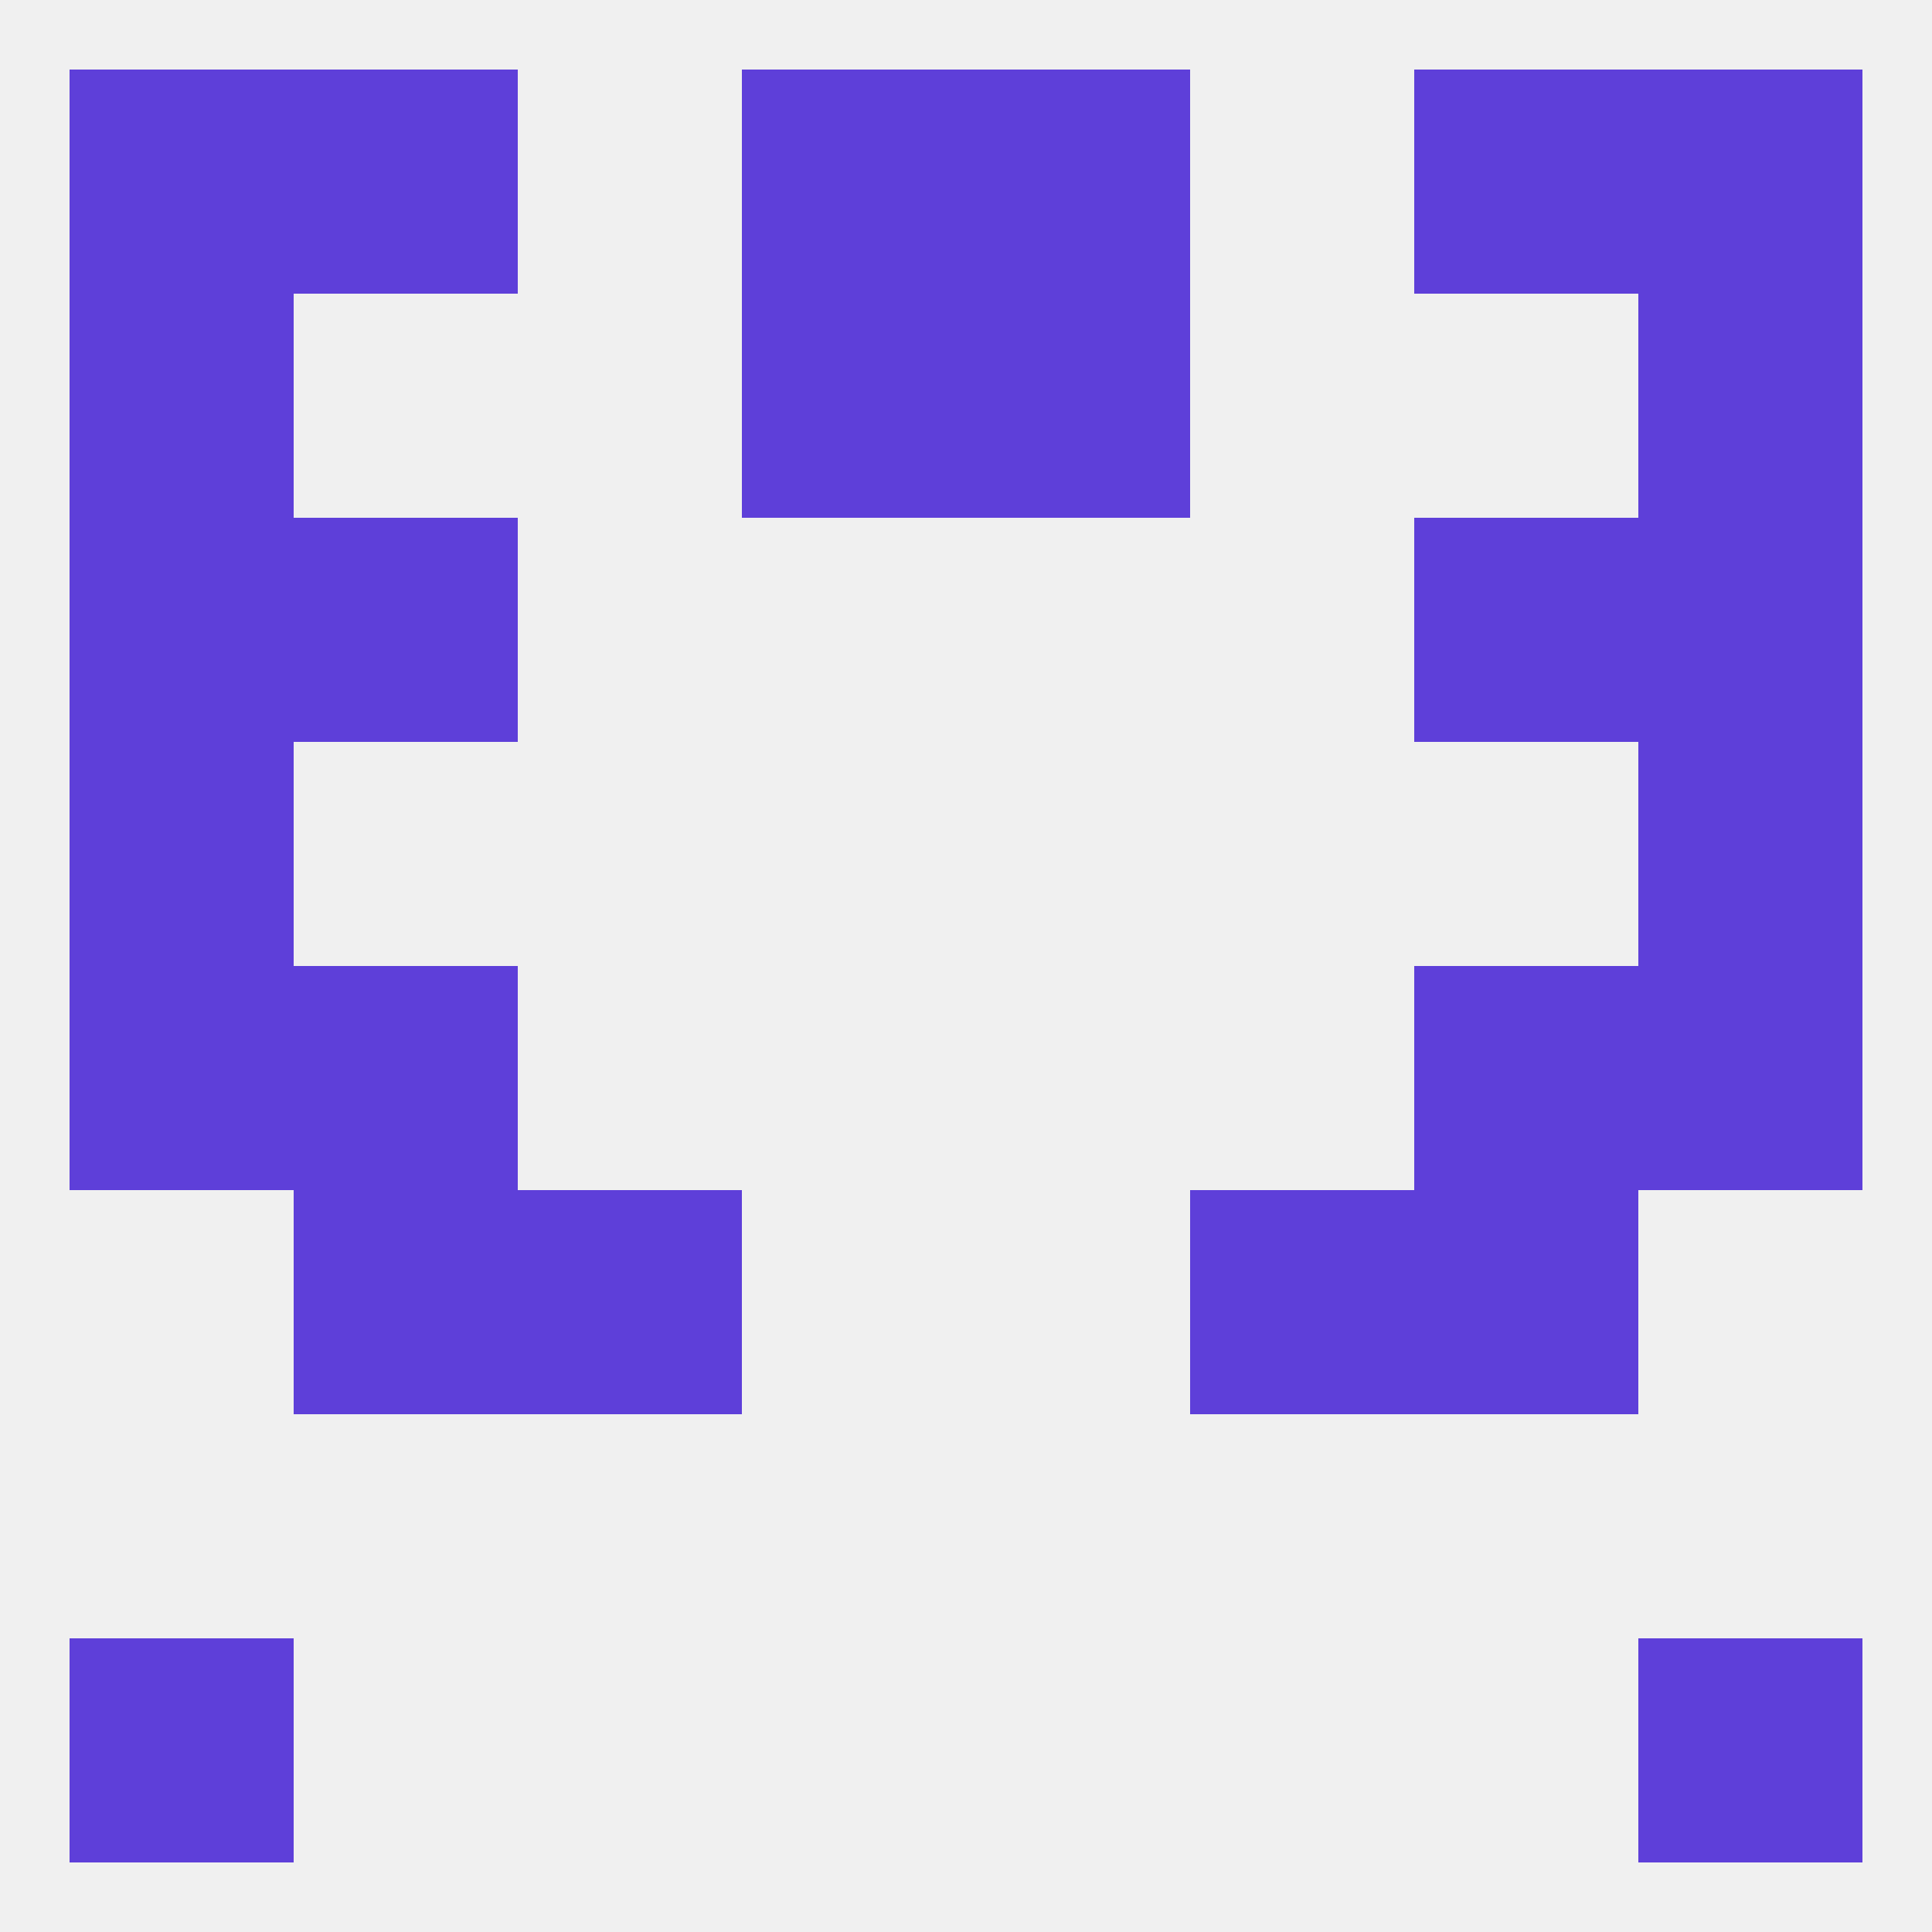 
<!--   <?xml version="1.0"?> -->
<svg version="1.1" baseprofile="full" xmlns="http://www.w3.org/2000/svg" xmlns:xlink="http://www.w3.org/1999/xlink" xmlns:ev="http://www.w3.org/2001/xml-events" width="250" height="250" viewBox="0 0 250 250" >
	<rect width="100%" height="100%" fill="rgba(240,240,240,255)"/>

	<rect x="9" y="212" width="29" height="29" fill="rgba(94,63,217,255)"/>
	<rect x="212" y="212" width="29" height="29" fill="rgba(94,63,217,255)"/>
	<rect x="9" y="125" width="29" height="29" fill="rgba(94,63,217,255)"/>
	<rect x="212" y="125" width="29" height="29" fill="rgba(94,63,217,255)"/>
	<rect x="38" y="125" width="29" height="29" fill="rgba(94,63,217,255)"/>
	<rect x="183" y="125" width="29" height="29" fill="rgba(94,63,217,255)"/>
	<rect x="67" y="154" width="29" height="29" fill="rgba(94,63,217,255)"/>
	<rect x="154" y="154" width="29" height="29" fill="rgba(94,63,217,255)"/>
	<rect x="38" y="154" width="29" height="29" fill="rgba(94,63,217,255)"/>
	<rect x="183" y="154" width="29" height="29" fill="rgba(94,63,217,255)"/>
	<rect x="9" y="96" width="29" height="29" fill="rgba(94,63,217,255)"/>
	<rect x="212" y="96" width="29" height="29" fill="rgba(94,63,217,255)"/>
	<rect x="9" y="67" width="29" height="29" fill="rgba(94,63,217,255)"/>
	<rect x="212" y="67" width="29" height="29" fill="rgba(94,63,217,255)"/>
	<rect x="38" y="67" width="29" height="29" fill="rgba(94,63,217,255)"/>
	<rect x="183" y="67" width="29" height="29" fill="rgba(94,63,217,255)"/>
	<rect x="125" y="38" width="29" height="29" fill="rgba(94,63,217,255)"/>
	<rect x="9" y="38" width="29" height="29" fill="rgba(94,63,217,255)"/>
	<rect x="212" y="38" width="29" height="29" fill="rgba(94,63,217,255)"/>
	<rect x="96" y="38" width="29" height="29" fill="rgba(94,63,217,255)"/>
	<rect x="212" y="9" width="29" height="29" fill="rgba(94,63,217,255)"/>
	<rect x="96" y="9" width="29" height="29" fill="rgba(94,63,217,255)"/>
	<rect x="125" y="9" width="29" height="29" fill="rgba(94,63,217,255)"/>
	<rect x="38" y="9" width="29" height="29" fill="rgba(94,63,217,255)"/>
	<rect x="183" y="9" width="29" height="29" fill="rgba(94,63,217,255)"/>
	<rect x="9" y="9" width="29" height="29" fill="rgba(94,63,217,255)"/>
</svg>